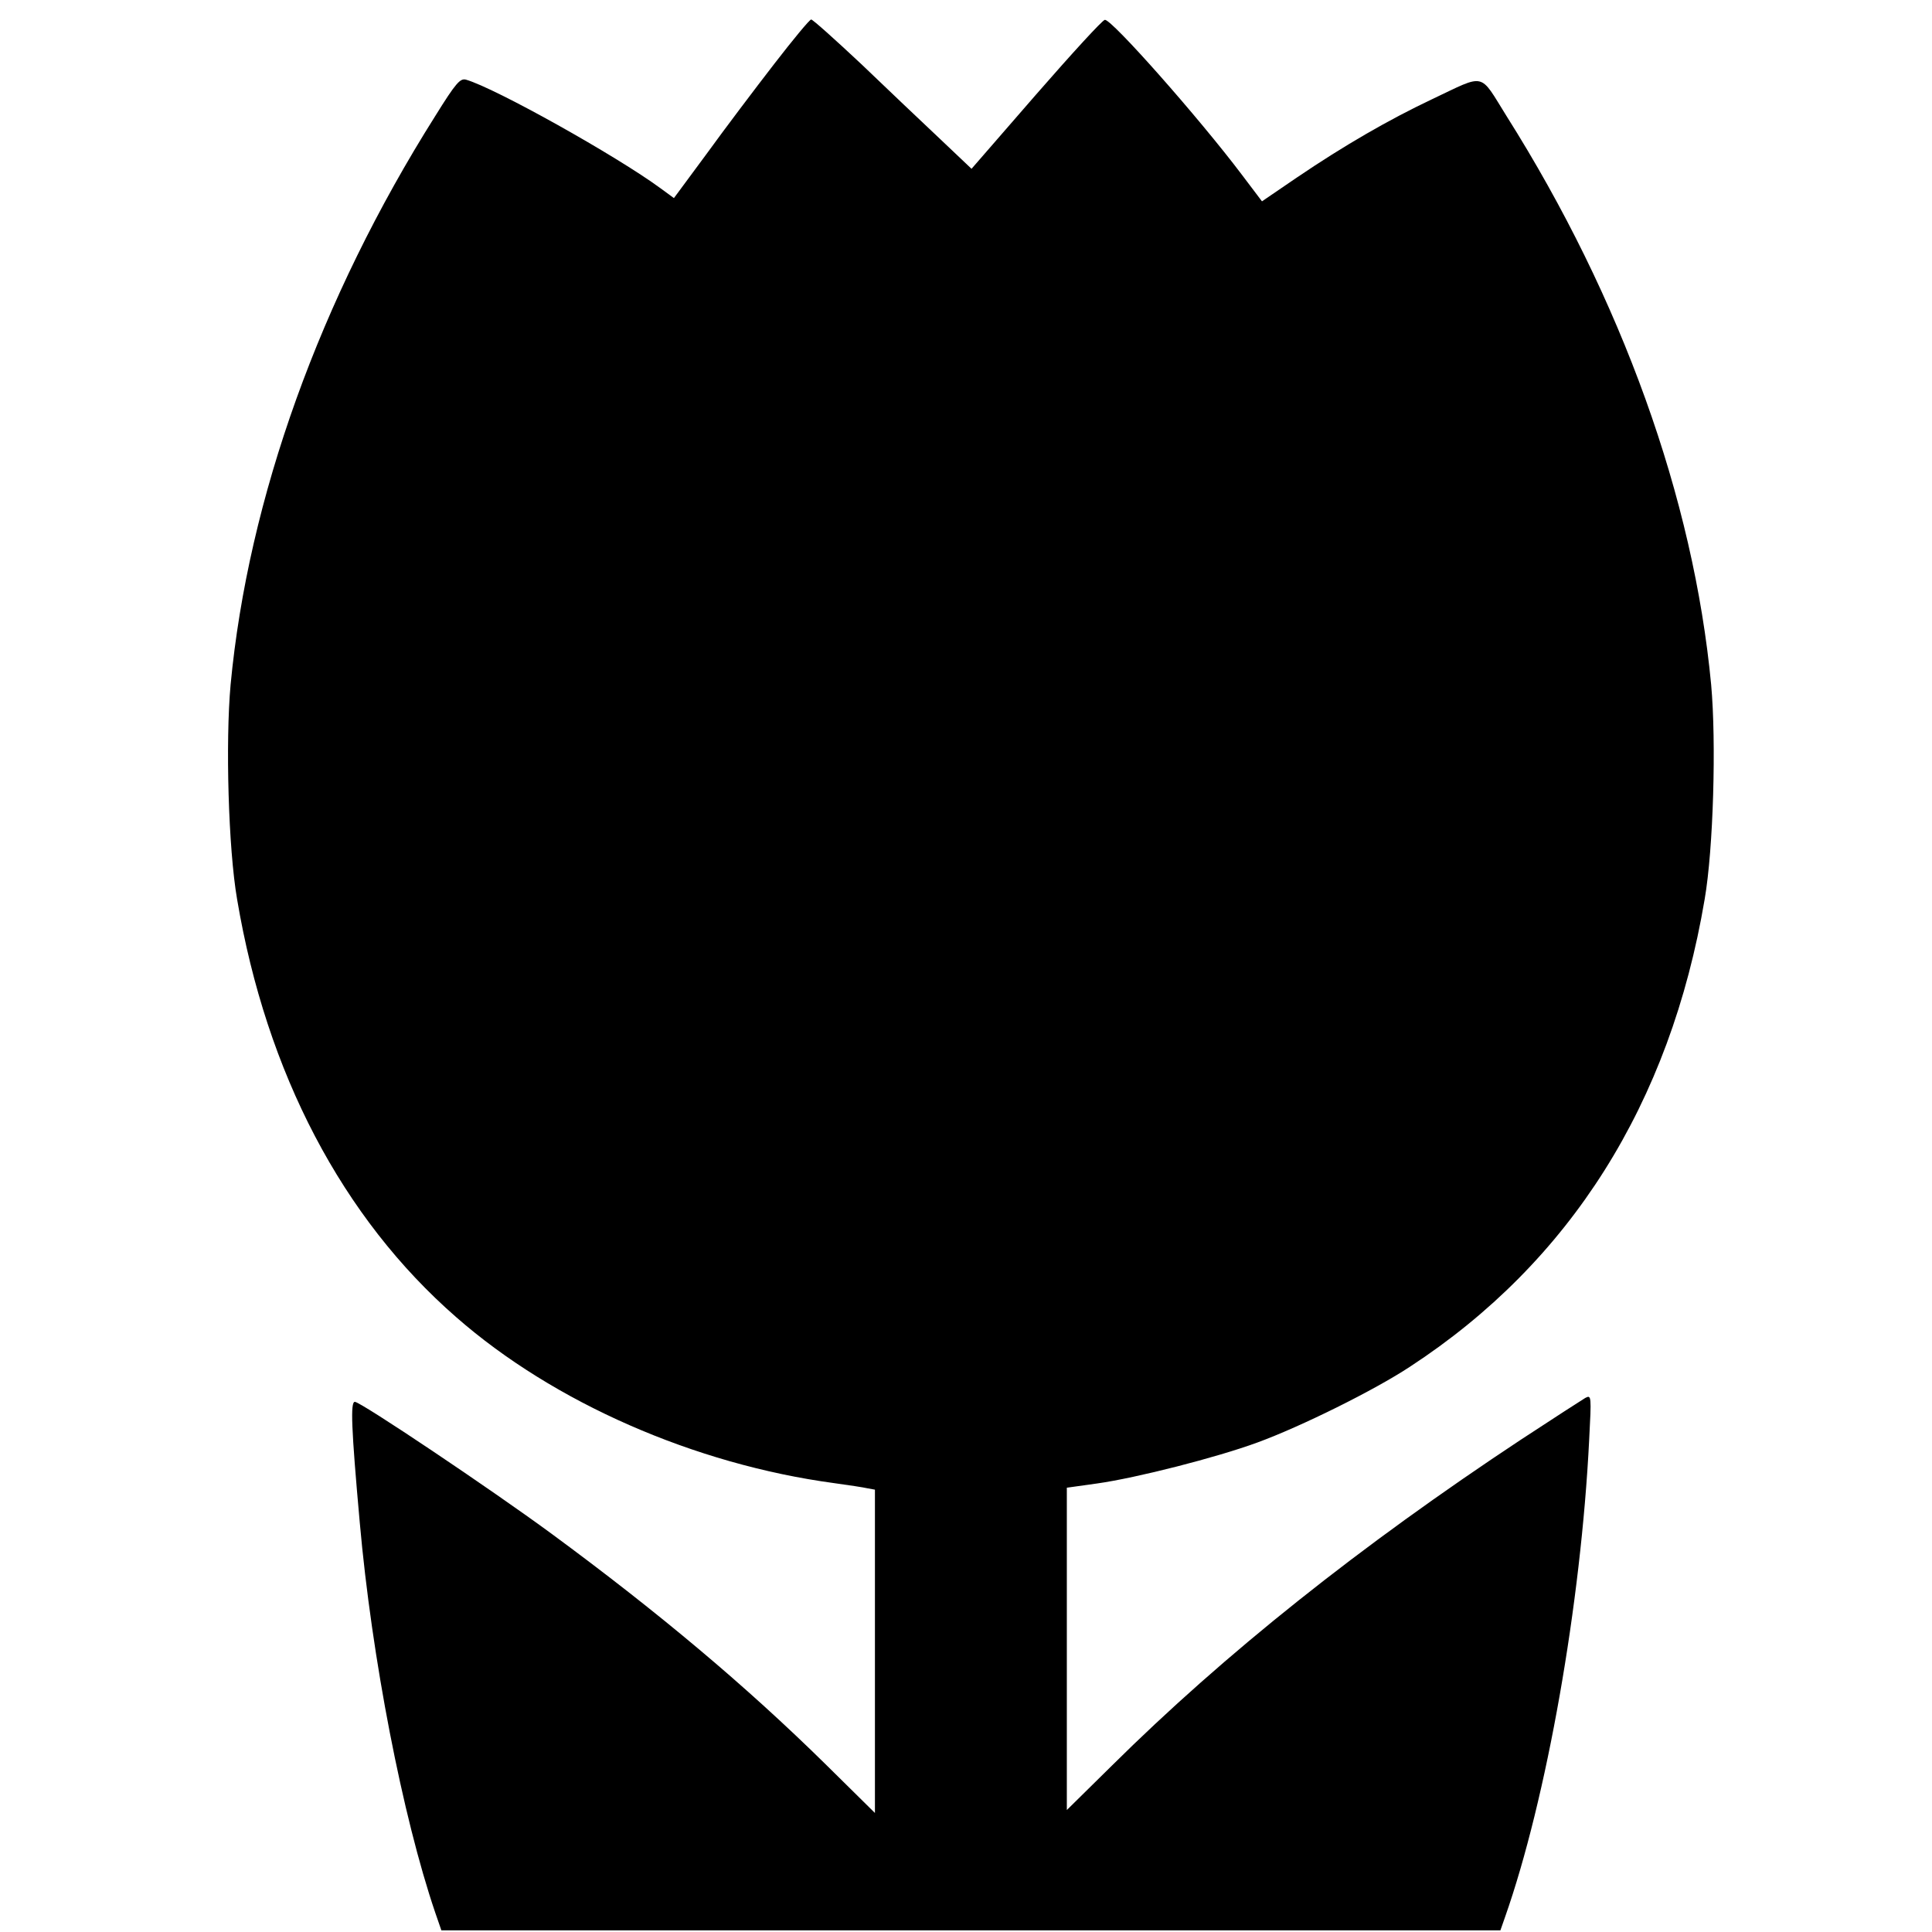 <?xml version="1.0" standalone="no"?>
<!DOCTYPE svg PUBLIC "-//W3C//DTD SVG 20010904//EN"
 "http://www.w3.org/TR/2001/REC-SVG-20010904/DTD/svg10.dtd">
<svg version="1.0" xmlns="http://www.w3.org/2000/svg"
 width="594pt" height="594pt" viewBox="0 0 594 594"
 preserveAspectRatio="xMidYMid meet">
<g transform="translate(0,594) scale(0.1,-0.1)"
fill="#000000" stroke="none">
<path d="M2380 5743 c-58 -75 -151 -198 -206 -274 l-102 -138 -41 30 c-136
100 -508 308 -598 334 -18 5 -31 -9 -95 -112 -354 -561 -575 -1176 -629 -1748
-16 -176 -7 -504 20 -660 90 -534 324 -980 674 -1285 299 -262 732 -452 1162
-510 44 -6 90 -13 103 -16 l22 -4 0 -497 0 -497 -152 150 c-243 239 -510 464
-843 709 -185 136 -586 405 -604 405 -14 0 -11 -80 15 -370 37 -418 132 -906
232 -1200 l19 -55 1628 0 1628 0 14 40 c128 363 234 965 259 1469 7 134 7 138
-12 128 -10 -6 -100 -64 -199 -129 -493 -326 -910 -658 -1257 -1002 l-138
-136 0 496 0 495 93 13 c121 17 368 80 493 126 134 49 360 161 469 233 493
322 800 809 906 1437 27 156 36 484 20 660 -54 572 -275 1187 -629 1748 -85
136 -62 131 -229 52 -133 -63 -270 -142 -416 -241 l-107 -73 -62 82 c-132 175
-400 478 -421 476 -7 0 -101 -103 -211 -229 l-199 -229 -97 92 c-54 51 -163
154 -242 230 -80 75 -149 137 -154 137 -5 0 -56 -62 -114 -137z"/>
</g>
</svg>
